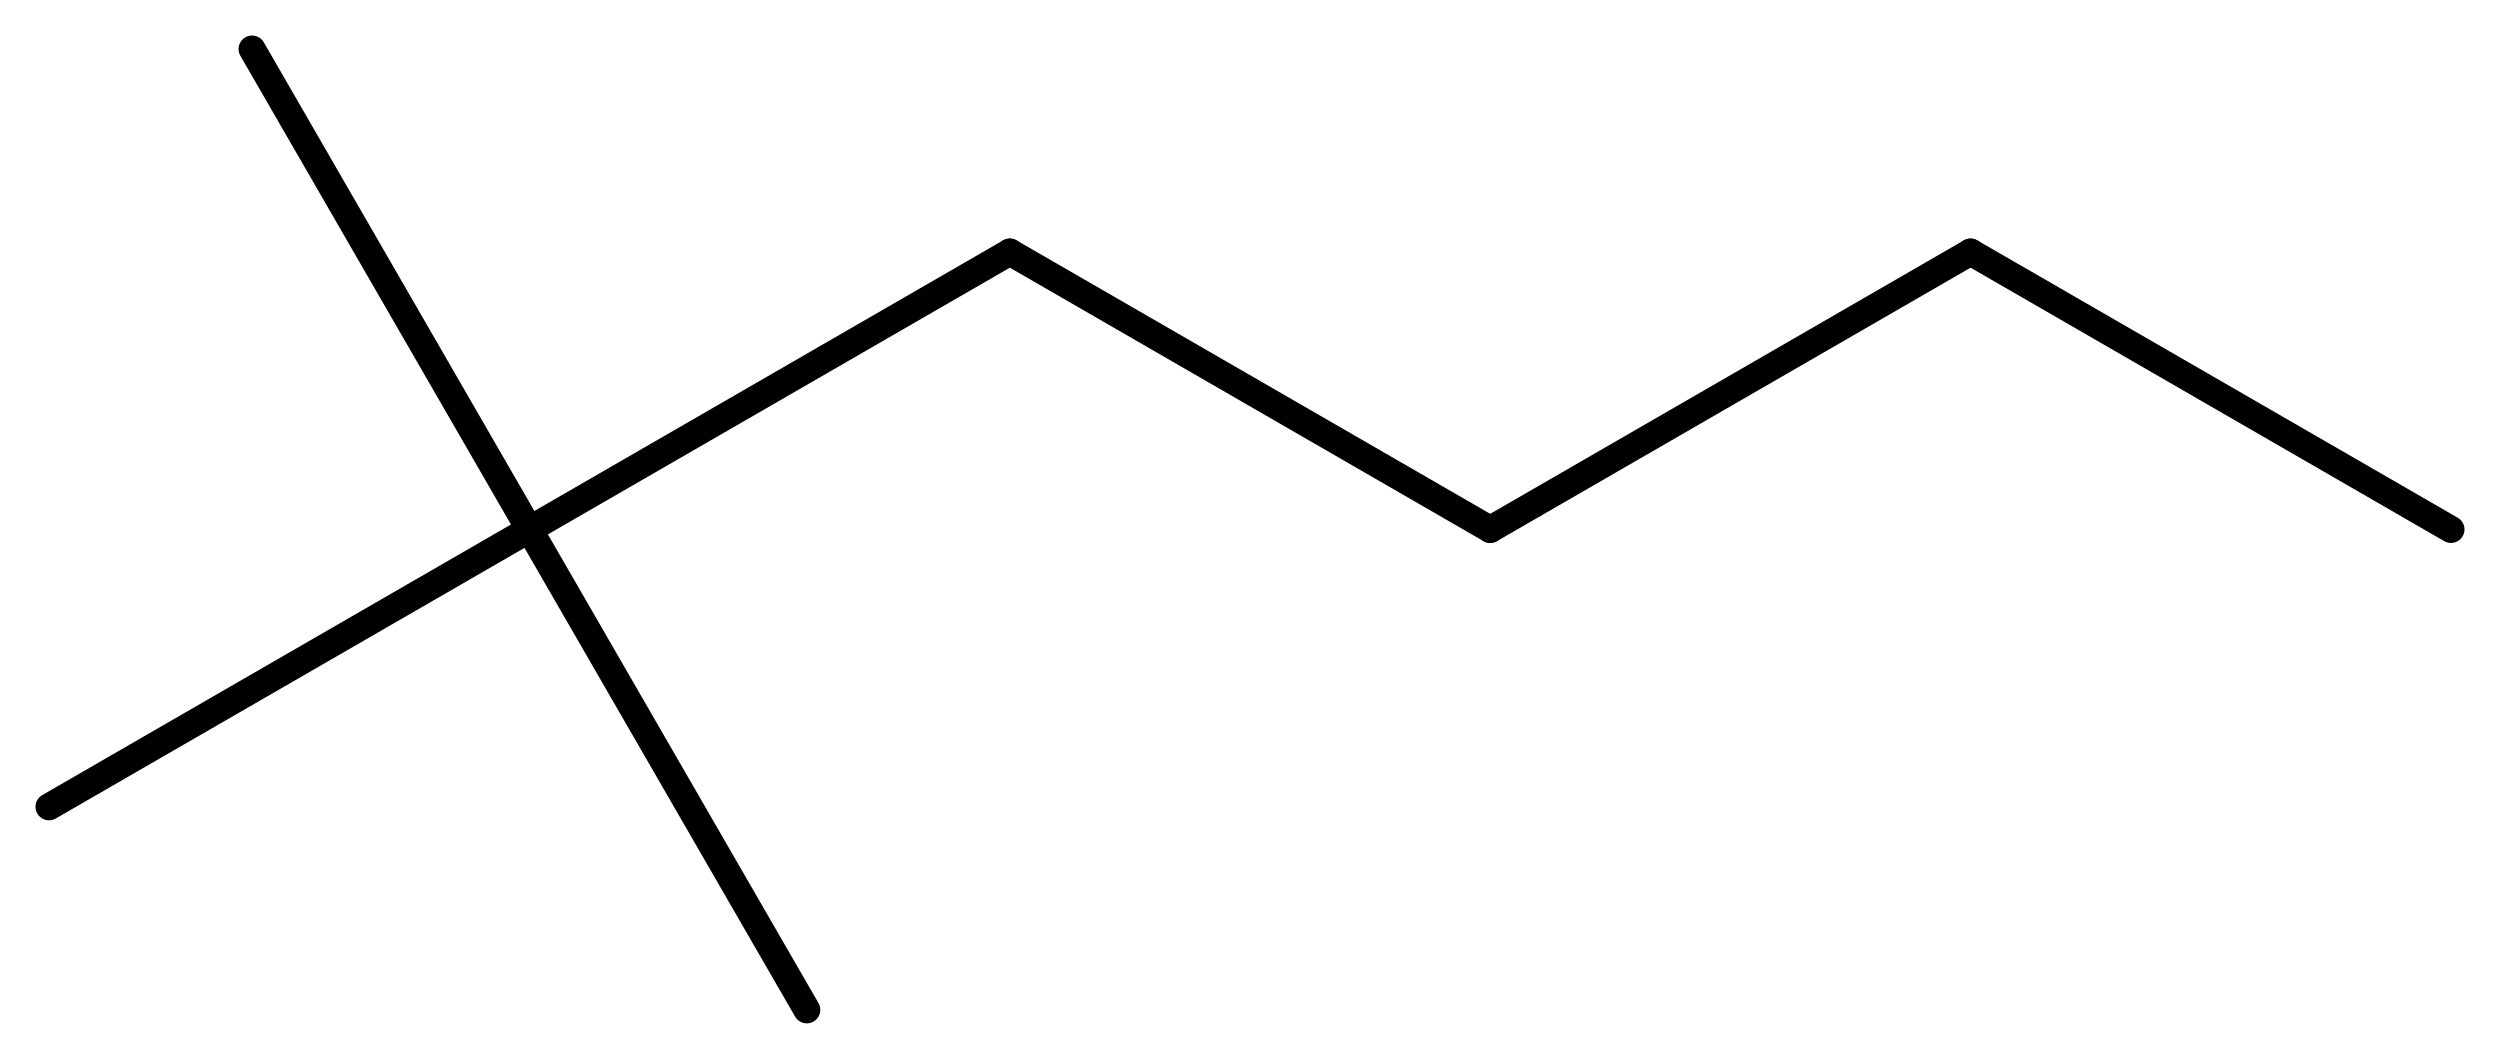 <?xml version='1.0' encoding='UTF-8'?>
<!DOCTYPE svg PUBLIC "-//W3C//DTD SVG 1.1//EN" "http://www.w3.org/Graphics/SVG/1.1/DTD/svg11.dtd">
<svg version='1.2' xmlns='http://www.w3.org/2000/svg' xmlns:xlink='http://www.w3.org/1999/xlink' width='45.79mm' height='19.394mm' viewBox='0 0 45.79 19.394'>
  <desc>Generated by the Chemistry Development Kit (http://github.com/cdk)</desc>
  <g stroke-linecap='round' stroke-linejoin='round' stroke='#000000' stroke-width='.495'>
    <rect x='.0' y='.0' width='46.0' height='20.0' fill='#FFFFFF' stroke='none'/>
    <g id='mol1' class='mol'>
      <line id='mol1bnd1' class='bond' x1='44.892' y1='9.697' x2='36.093' y2='4.617'/>
      <line id='mol1bnd2' class='bond' x1='36.093' y1='4.617' x2='27.295' y2='9.697'/>
      <line id='mol1bnd3' class='bond' x1='27.295' y1='9.697' x2='18.496' y2='4.617'/>
      <line id='mol1bnd4' class='bond' x1='18.496' y1='4.617' x2='9.697' y2='9.697'/>
      <line id='mol1bnd5' class='bond' x1='9.697' y1='9.697' x2='4.617' y2='.898'/>
      <line id='mol1bnd6' class='bond' x1='9.697' y1='9.697' x2='.898' y2='14.777'/>
      <line id='mol1bnd7' class='bond' x1='9.697' y1='9.697' x2='14.777' y2='18.496'/>
    </g>
  </g>
</svg>
